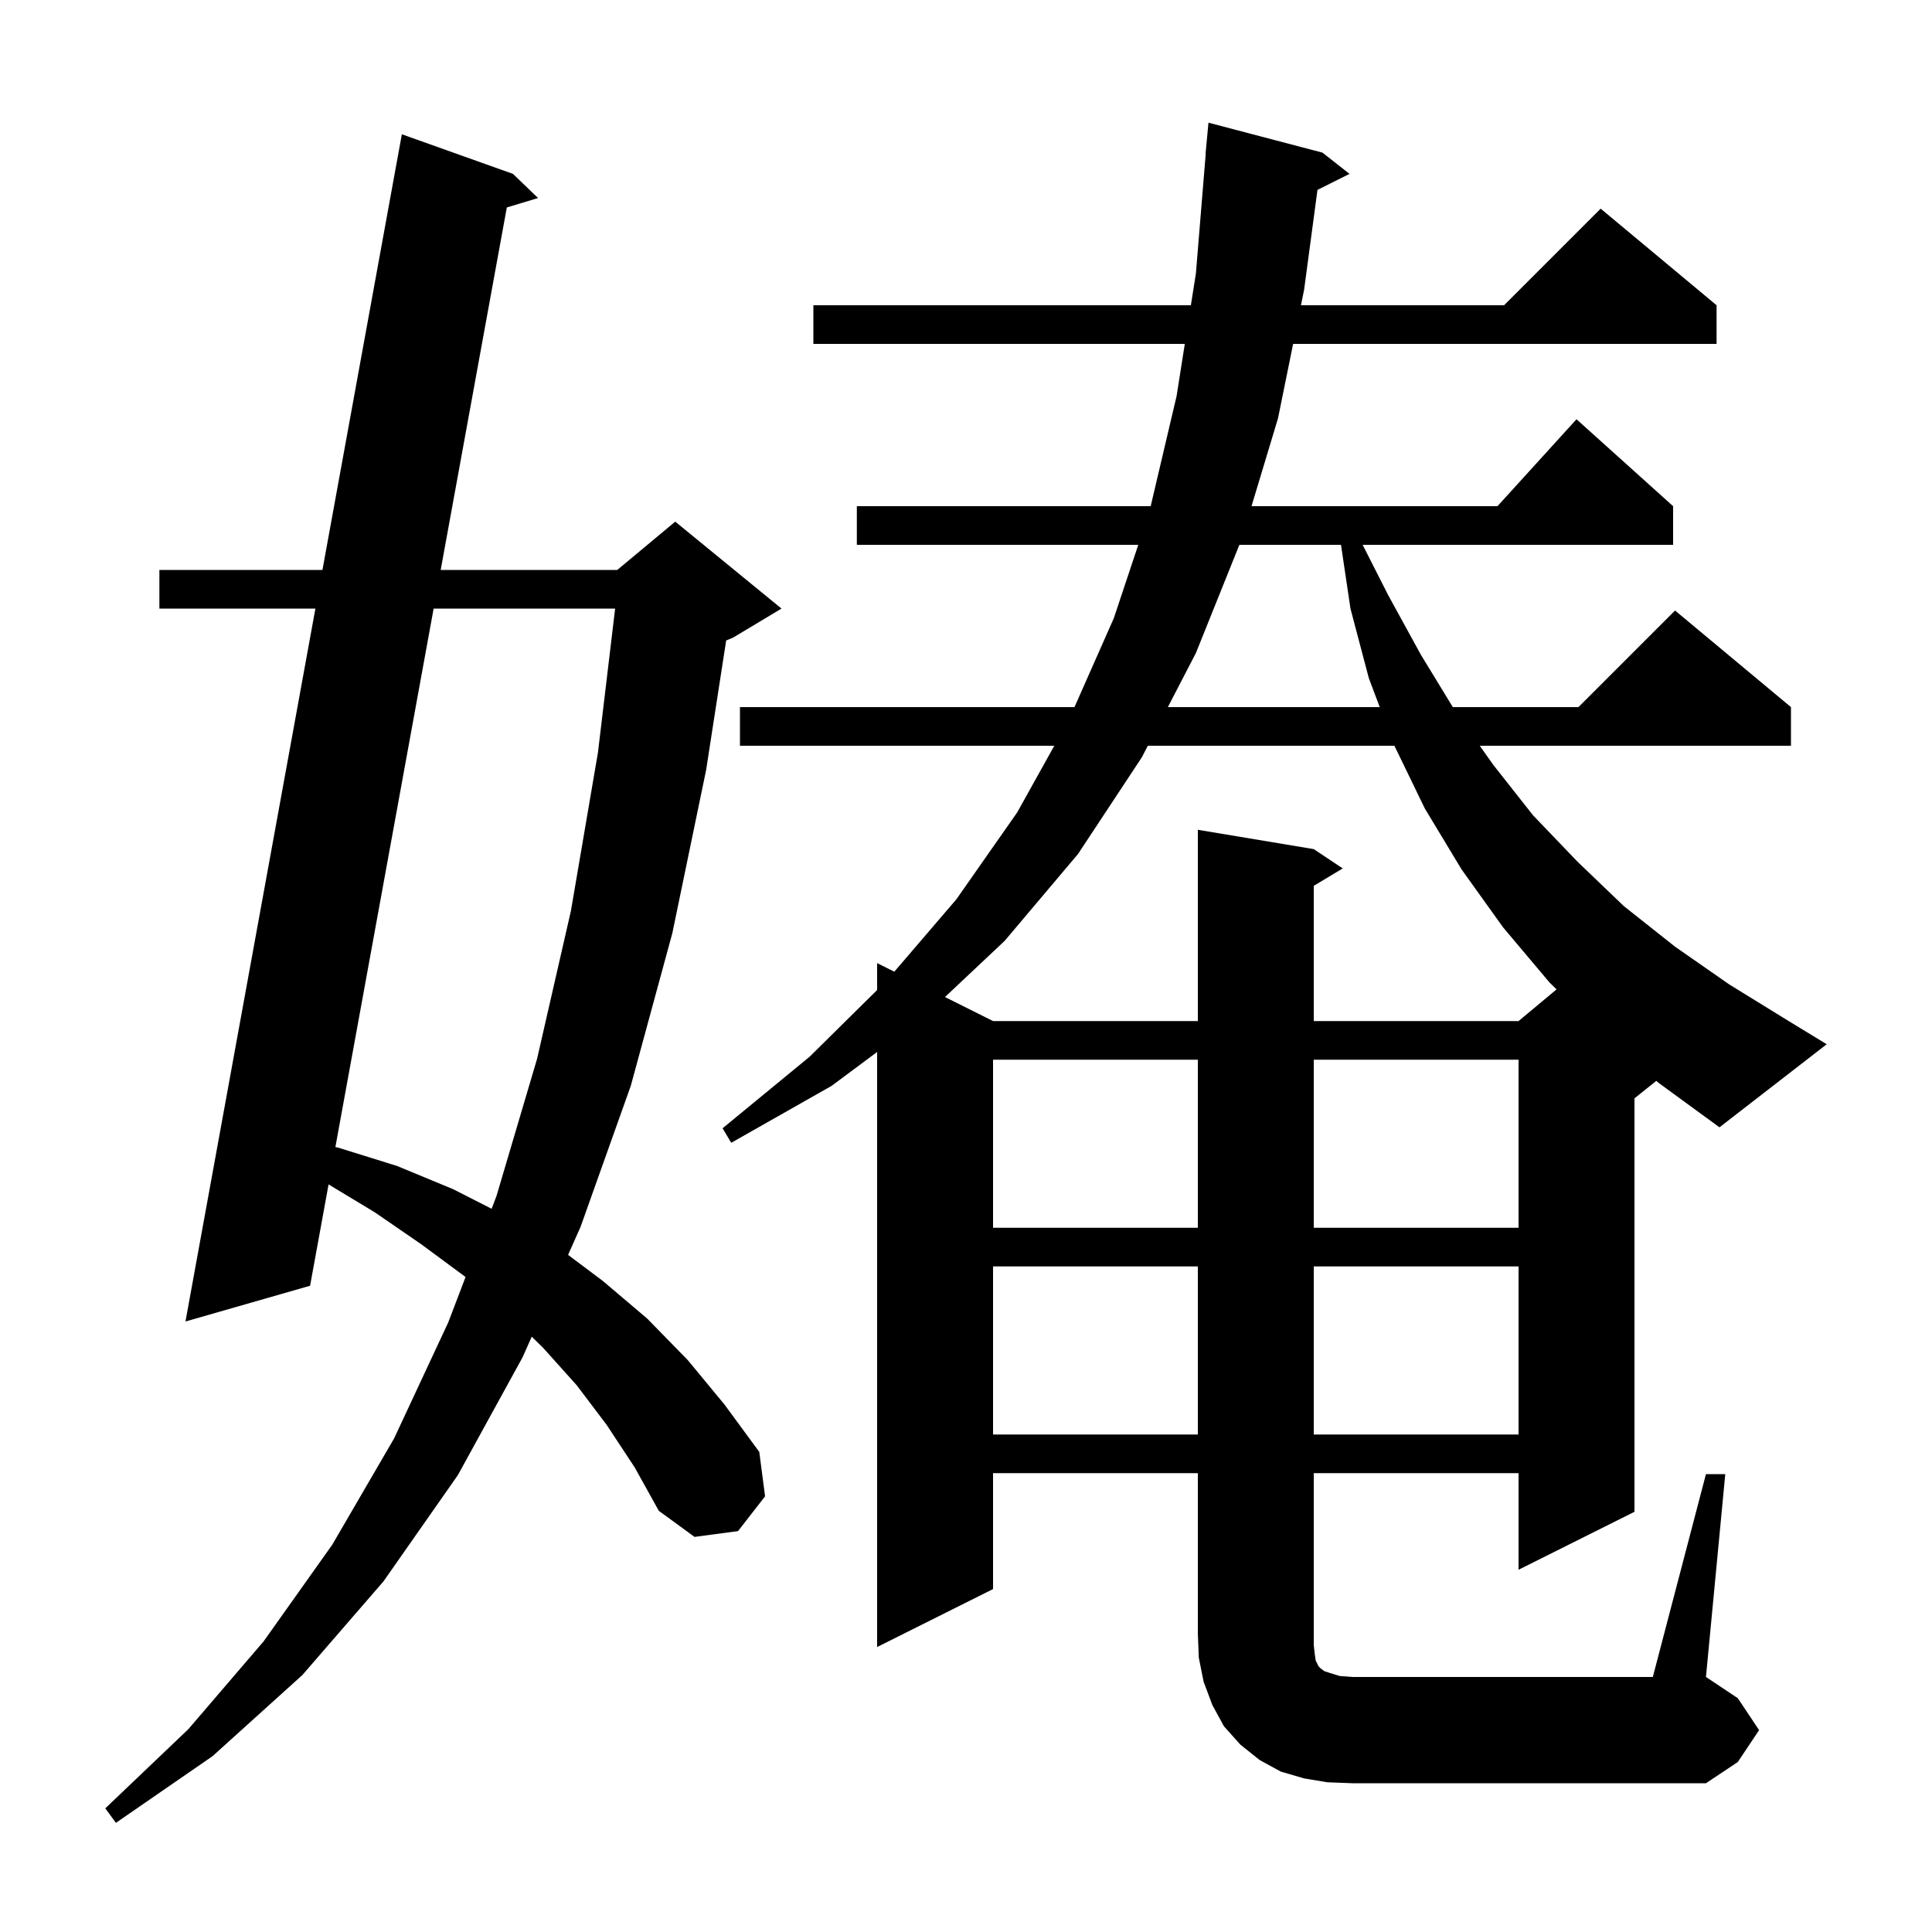 <svg xmlns="http://www.w3.org/2000/svg" xmlns:xlink="http://www.w3.org/1999/xlink" version="1.1" baseProfile="full" viewBox="0 0 200 200" width="200" height="200"><g fill="currentColor"><path d="M 62.8 147.5 L 59.7 143.4 L 56.2 139.5 L 55.045 138.374 L 54.1 140.5 L 47.4 152.7 L 39.7 163.7 L 31.3 173.4 L 22.0 181.8 L 12.0 188.7 L 10.9 187.2 L 19.5 179.0 L 27.3 169.9 L 34.4 159.9 L 40.8 148.9 L 46.4 136.9 L 48.195 132.196 L 43.6 128.8 L 38.8 125.5 L 34.014 122.61 L 32.1 133.1 L 19.2 136.8 L 32.651 63.0 L 16.5 63.0 L 16.5 59.0 L 33.38 59.0 L 41.6 13.9 L 53.1 18.0 L 55.7 20.5 L 52.466 21.476 L 45.62 59.0 L 63.9 59.0 L 69.9 54.0 L 80.9 63.0 L 75.9 66.0 L 75.172 66.303 L 73.1 79.7 L 69.6 96.6 L 65.3 112.4 L 60.1 127.0 L 58.808 129.906 L 62.4 132.6 L 67.0 136.5 L 71.2 140.8 L 75.0 145.4 L 78.6 150.3 L 79.2 154.9 L 76.4 158.5 L 71.9 159.1 L 68.2 156.4 L 65.7 151.9 Z M 102.8 131.1 L 102.8 148.5 L 124.0 148.5 L 124.0 131.1 Z M 136.0 131.1 L 136.0 148.5 L 157.2 148.5 L 157.2 131.1 Z M 102.8 109.7 L 102.8 127.1 L 124.0 127.1 L 124.0 109.7 Z M 136.0 109.7 L 136.0 127.1 L 157.2 127.1 L 157.2 109.7 Z M 44.89 63.0 L 34.72 118.739 L 35.0 118.8 L 41.1 120.7 L 46.9 123.1 L 50.892 125.132 L 51.4 123.8 L 55.6 109.6 L 59.1 94.3 L 61.9 77.9 L 63.678 63.0 Z M 171.46 111.892 L 169.2 113.7 L 169.2 156.5 L 157.2 162.5 L 157.2 152.5 L 136.0 152.5 L 136.0 170.3 L 136.1 171.2 L 136.2 171.9 L 136.5 172.5 L 136.7 172.7 L 137.1 173.0 L 137.7 173.2 L 138.7 173.5 L 140.0 173.6 L 171.1 173.6 L 176.6 152.6 L 178.6 152.6 L 176.6 173.6 L 179.9 175.8 L 182.1 179.1 L 179.9 182.4 L 176.6 184.6 L 140.0 184.6 L 137.4 184.5 L 135.0 184.1 L 132.6 183.4 L 130.4 182.2 L 128.4 180.6 L 126.7 178.7 L 125.5 176.5 L 124.6 174.1 L 124.1 171.6 L 124.0 169.1 L 124.0 152.5 L 102.8 152.5 L 102.8 164.5 L 90.8 170.5 L 90.8 108.9 L 86.1 112.4 L 75.7 118.3 L 74.8 116.8 L 83.8 109.4 L 90.8 102.487 L 90.8 99.7 L 92.58 100.59 L 99.0 93.1 L 105.3 84.1 L 109.141 77.2 L 76.6 77.2 L 76.6 73.2 L 111.231 73.2 L 115.3 64.0 L 117.833 56.4 L 88.7 56.4 L 88.7 52.4 L 119.118 52.4 L 121.8 41.0 L 122.65 35.6 L 84.2 35.6 L 84.2 31.6 L 123.28 31.6 L 123.8 28.3 L 124.818 15.9 L 124.8 15.9 L 125.1 12.7 L 136.9 15.8 L 139.7 18.0 L 136.384 19.658 L 135.0 30.0 L 134.675 31.6 L 155.7 31.6 L 165.7 21.6 L 177.7 31.6 L 177.7 35.6 L 133.863 35.6 L 132.3 43.3 L 129.556 52.4 L 155.018 52.4 L 163.2 43.4 L 173.2 52.4 L 173.2 56.4 L 141.06 56.4 L 143.7 61.6 L 147.1 67.8 L 150.395 73.2 L 163.4 73.2 L 173.4 63.2 L 185.4 73.2 L 185.4 77.2 L 153.182 77.2 L 154.6 79.2 L 158.7 84.4 L 163.3 89.2 L 168.1 93.8 L 173.4 98.0 L 179.0 101.9 L 185.0 105.6 L 189.1 108.1 L 178.0 116.7 L 171.7 112.1 Z M 118.822 77.2 L 118.2 78.4 L 111.6 88.4 L 104.0 97.4 L 97.824 103.212 L 102.8 105.7 L 124.0 105.7 L 124.0 85.9 L 136.0 87.9 L 139.0 89.9 L 136.0 91.7 L 136.0 105.7 L 157.2 105.7 L 161.135 102.421 L 160.4 101.7 L 155.6 96.0 L 151.3 90.0 L 147.5 83.7 L 144.348 77.2 Z M 128.299 56.4 L 123.8 67.6 L 120.896 73.2 L 142.83 73.2 L 141.7 70.2 L 139.8 63.0 L 138.819 56.4 Z "/></g></svg>